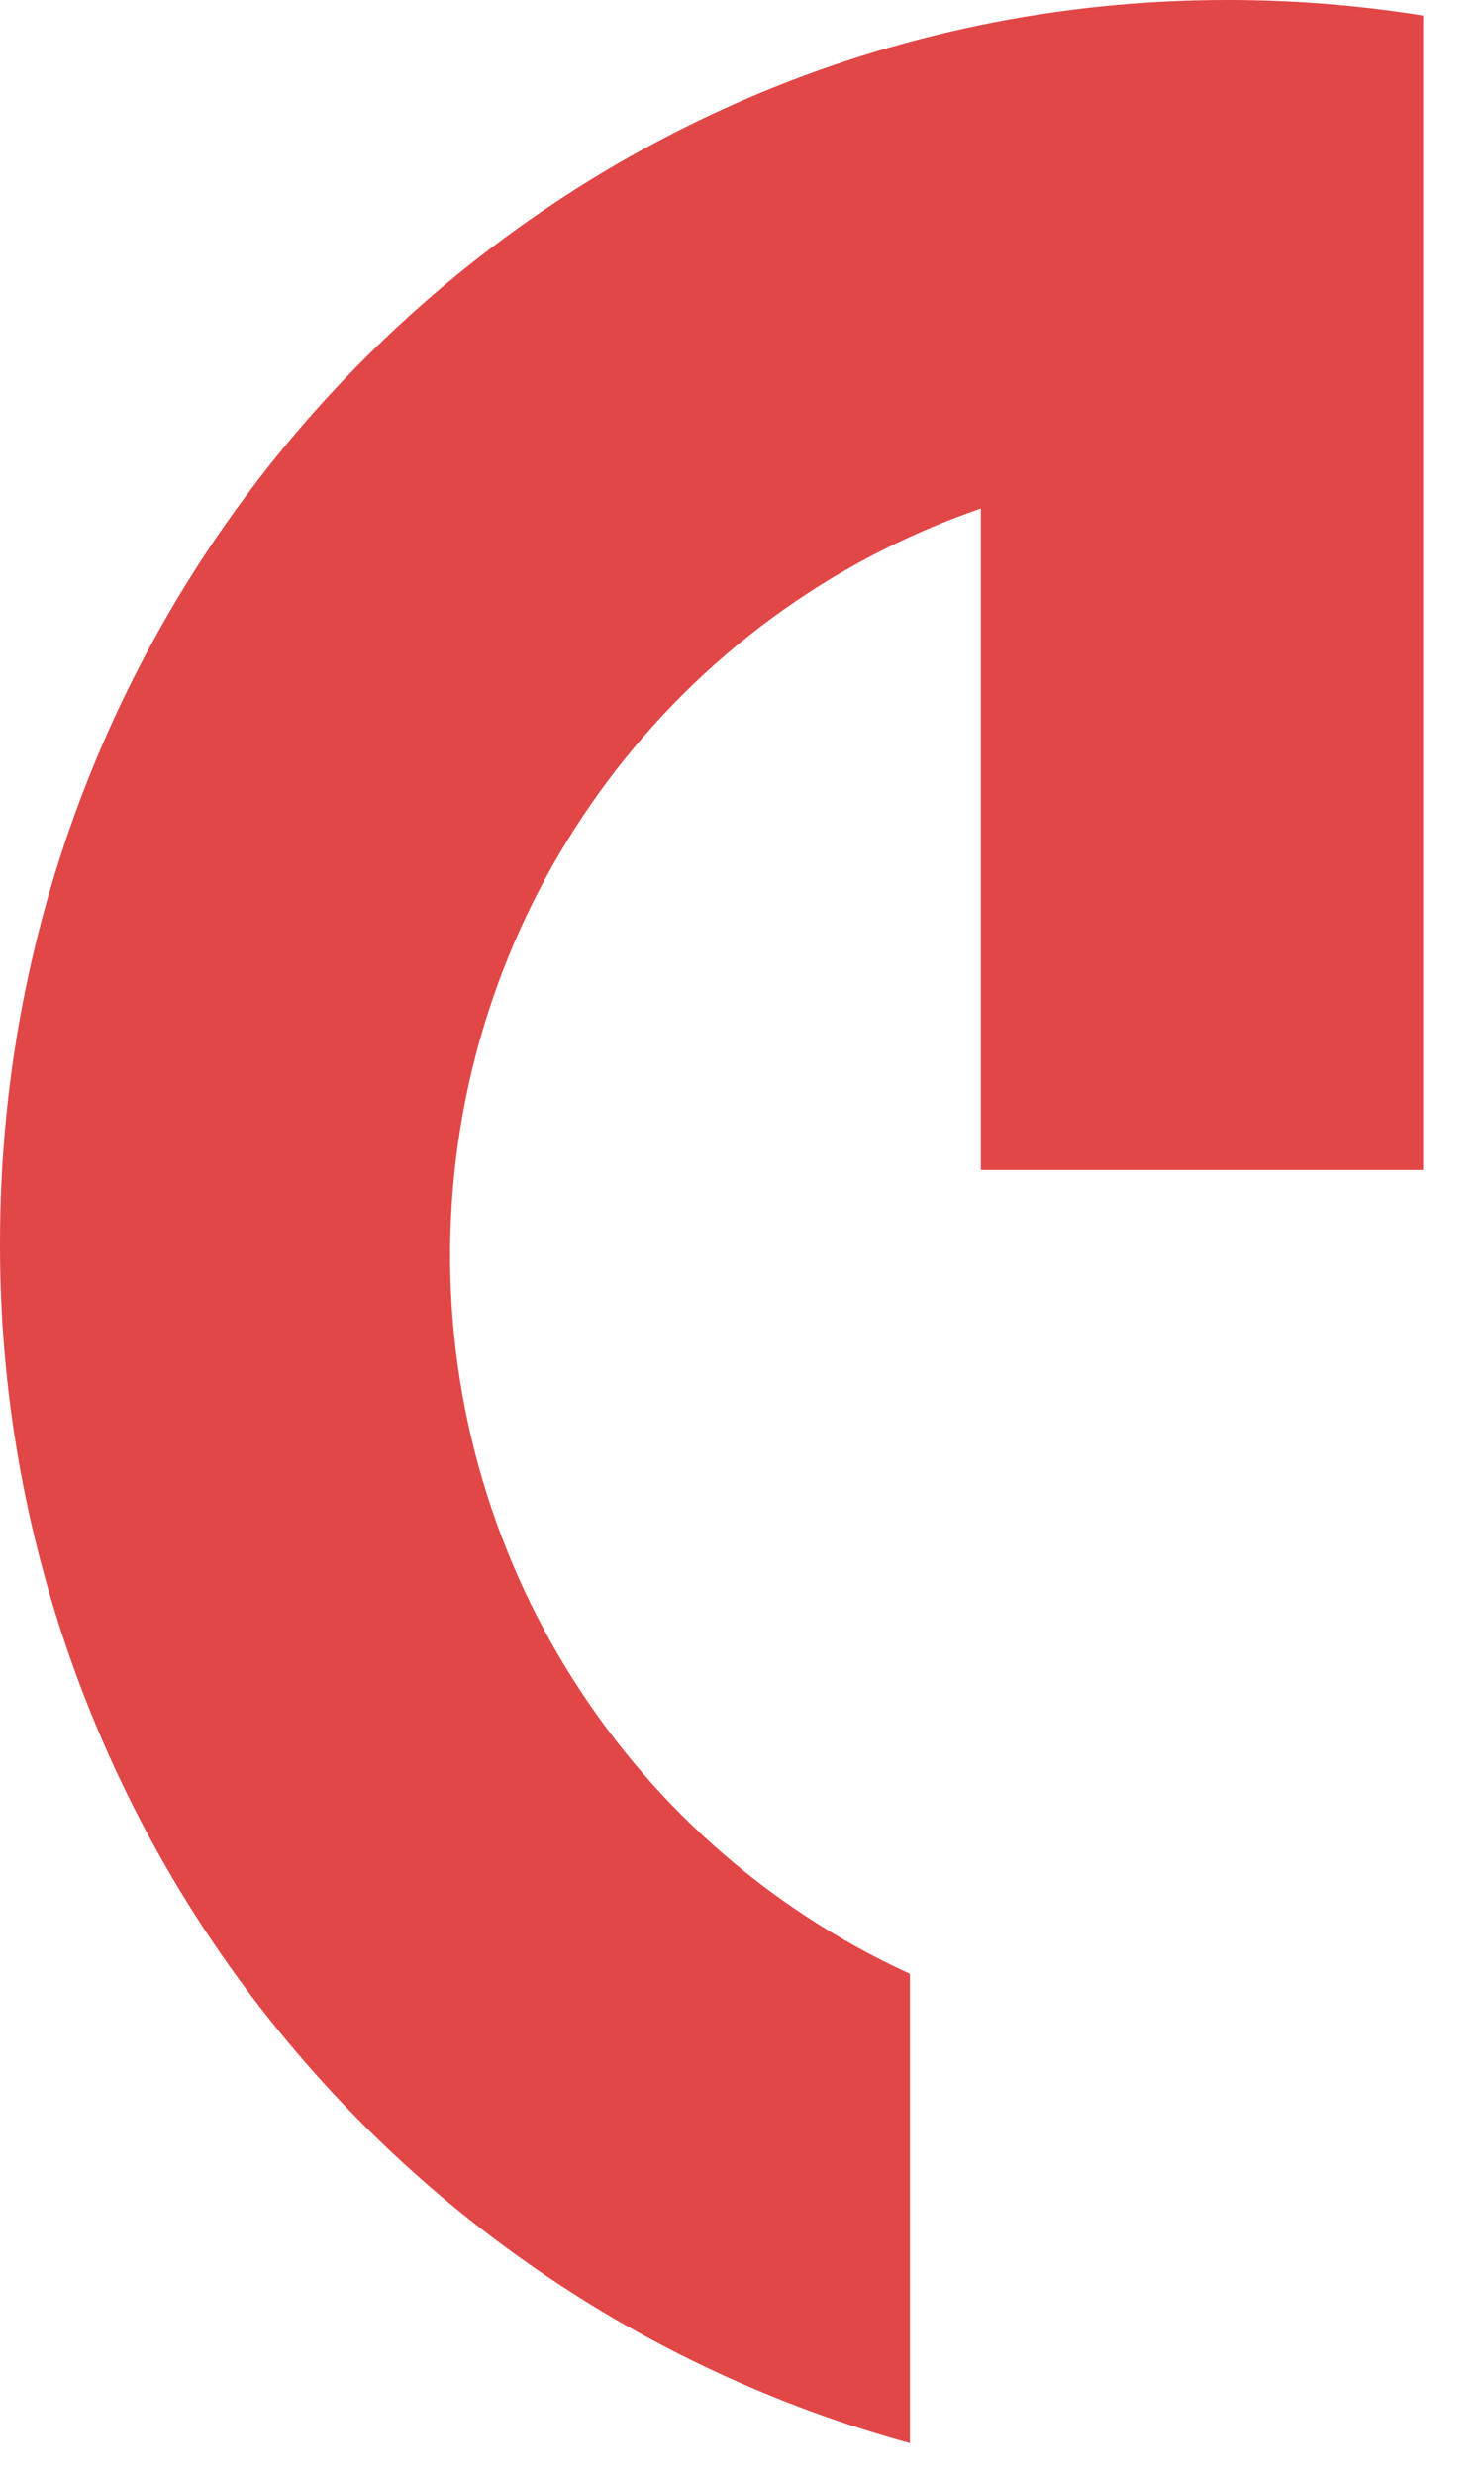 <?xml version="1.0" encoding="utf-8"?>
<svg xmlns="http://www.w3.org/2000/svg" fill="none" height="100%" overflow="visible" preserveAspectRatio="none" style="display: block;" viewBox="0 0 21 35" width="100%">
<path clip-rule="evenodd" d="M12.876 27.915C8.734 26.017 6.161 21.777 6.382 17.212C6.603 12.646 9.573 8.677 13.88 7.191V16.547H20.139V0.22C19.222 0.073 18.295 -0.001 17.366 8.19625e-06C7.766 -0.002 4.71623e-05 7.868 4.71623e-05 17.573C-0.018 25.502 5.258 32.459 12.876 34.552V27.915Z" fill="#E14747" fill-rule="evenodd" id="Path"/>
</svg>